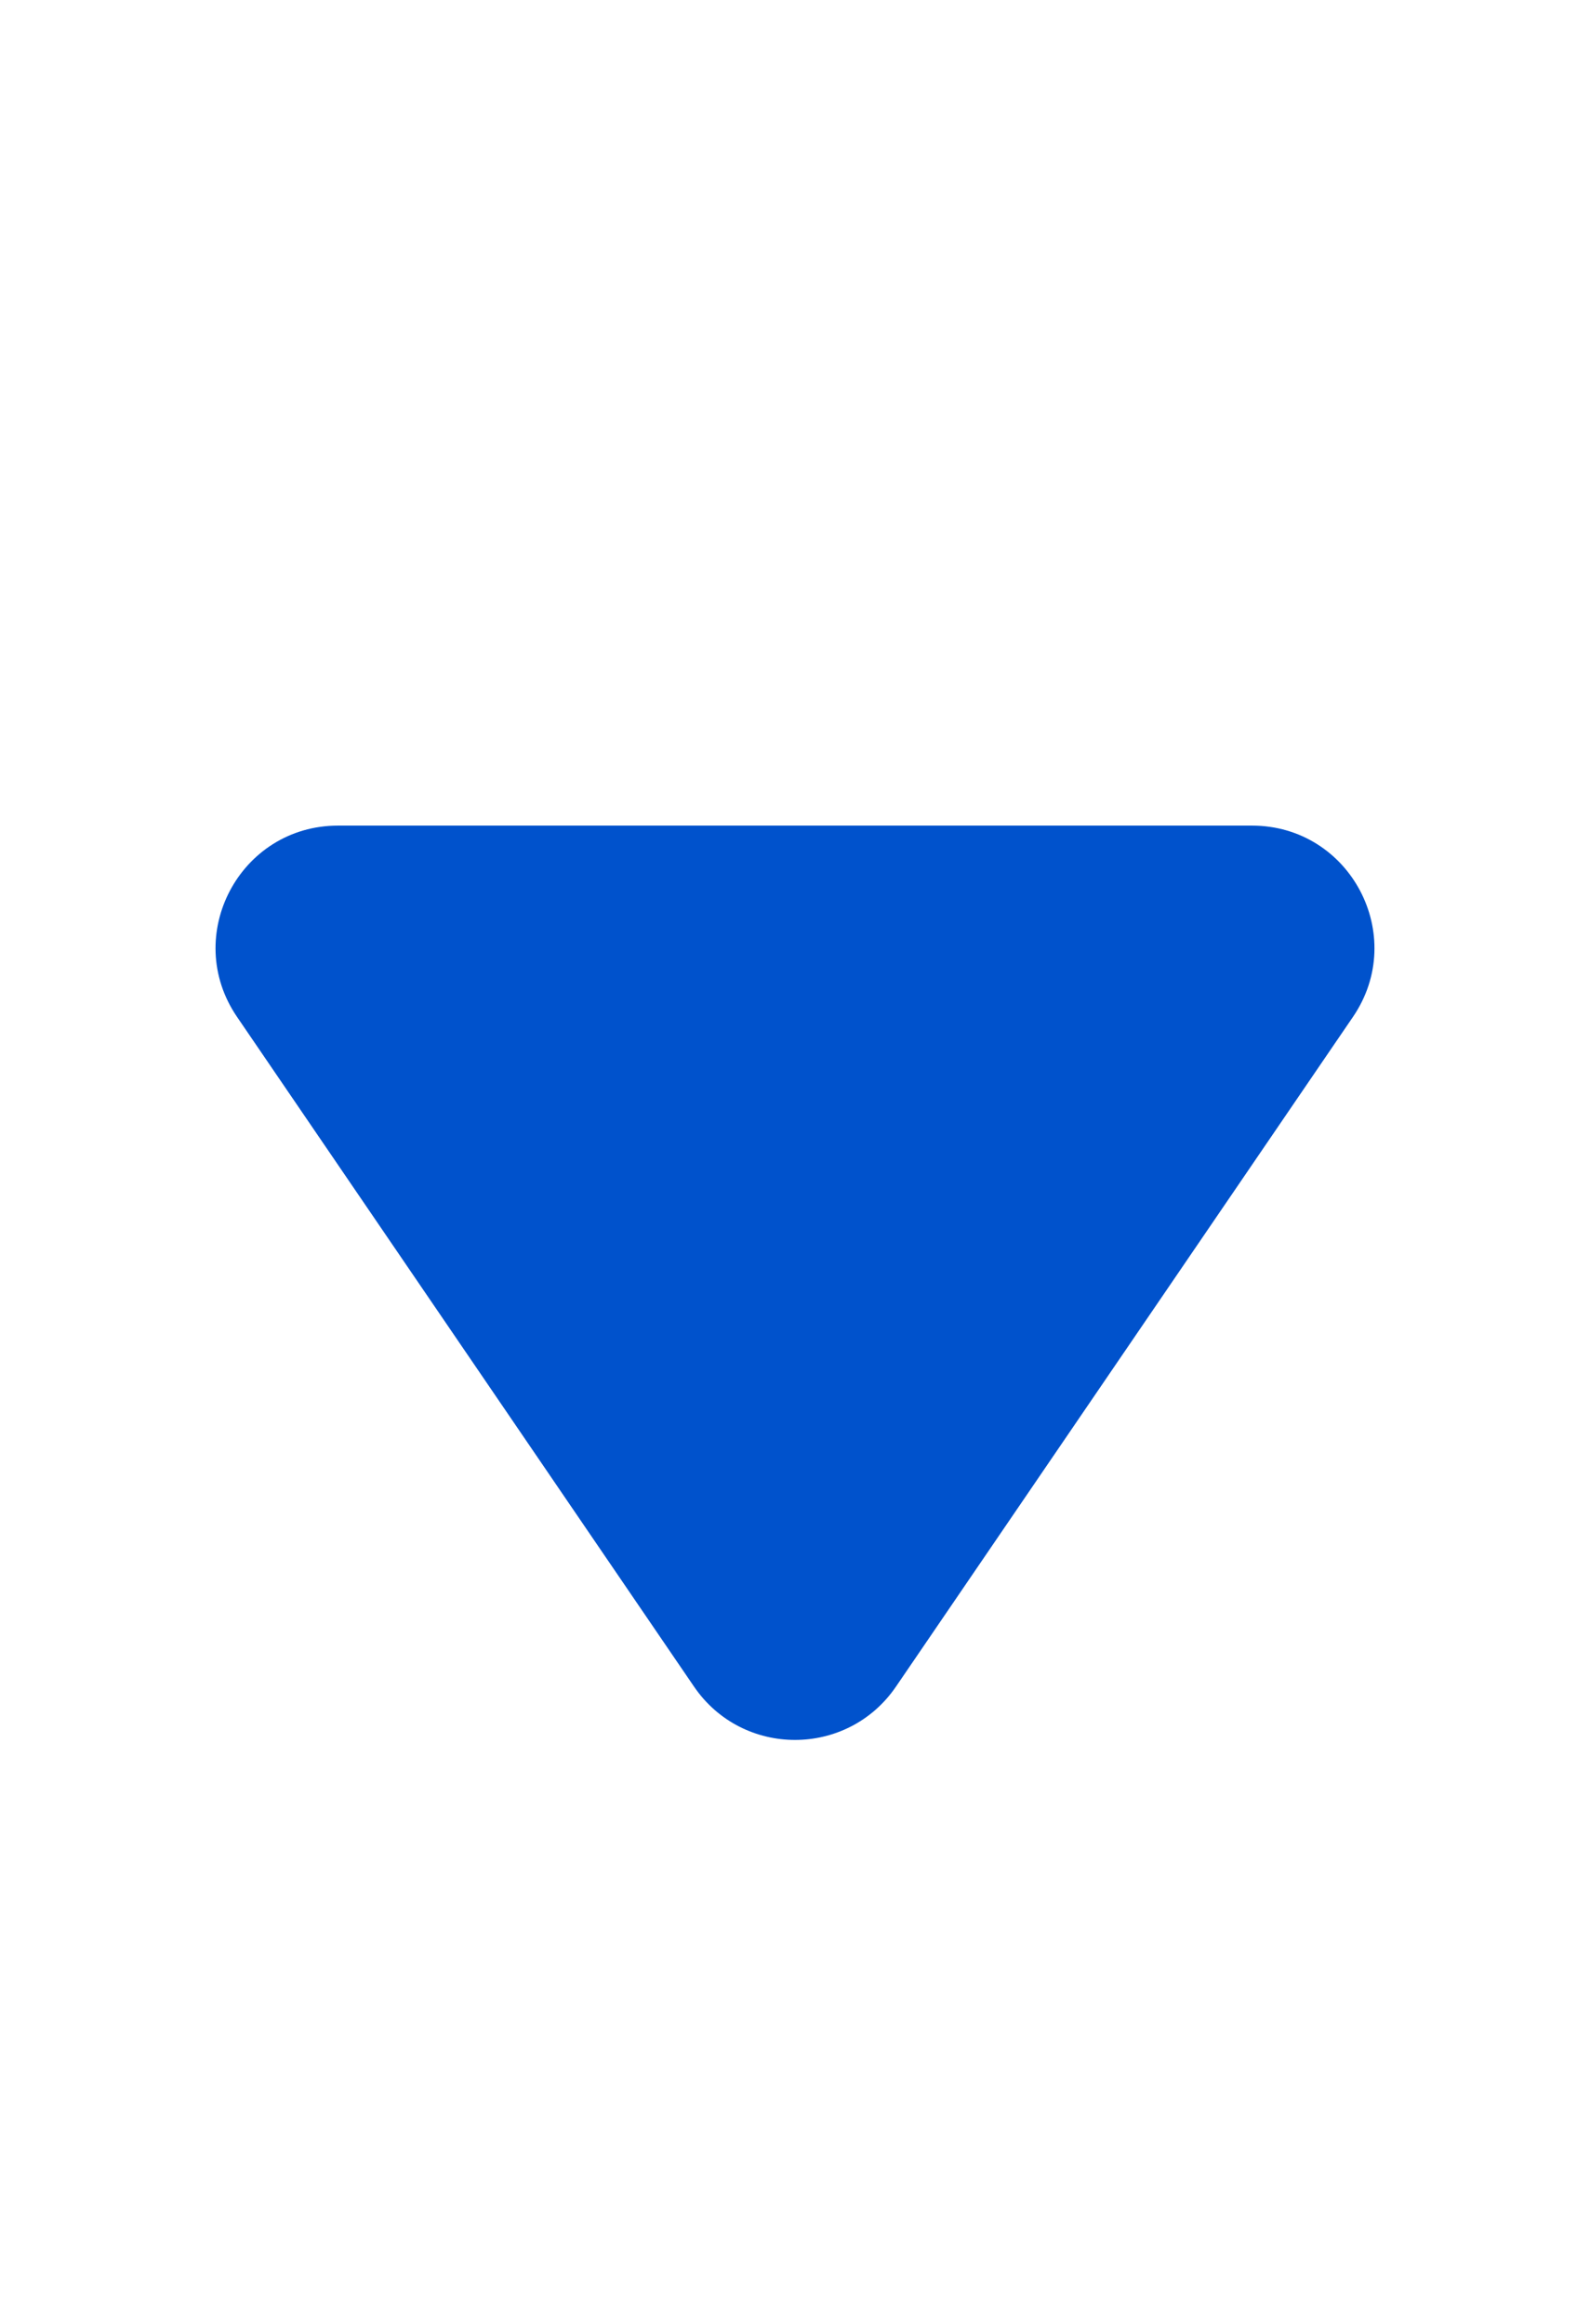 <svg width="13" height="19" viewBox="0 0 13 19" fill="none" xmlns="http://www.w3.org/2000/svg">
<path d="M7.326 13.789C6.929 14.371 6.071 14.371 5.674 13.789L1.938 8.314C1.485 7.65 1.96 6.75 2.764 6.75L10.236 6.75C11.04 6.75 11.515 7.65 11.062 8.314L7.326 13.789Z" fill="#0052CC"/>
</svg>
